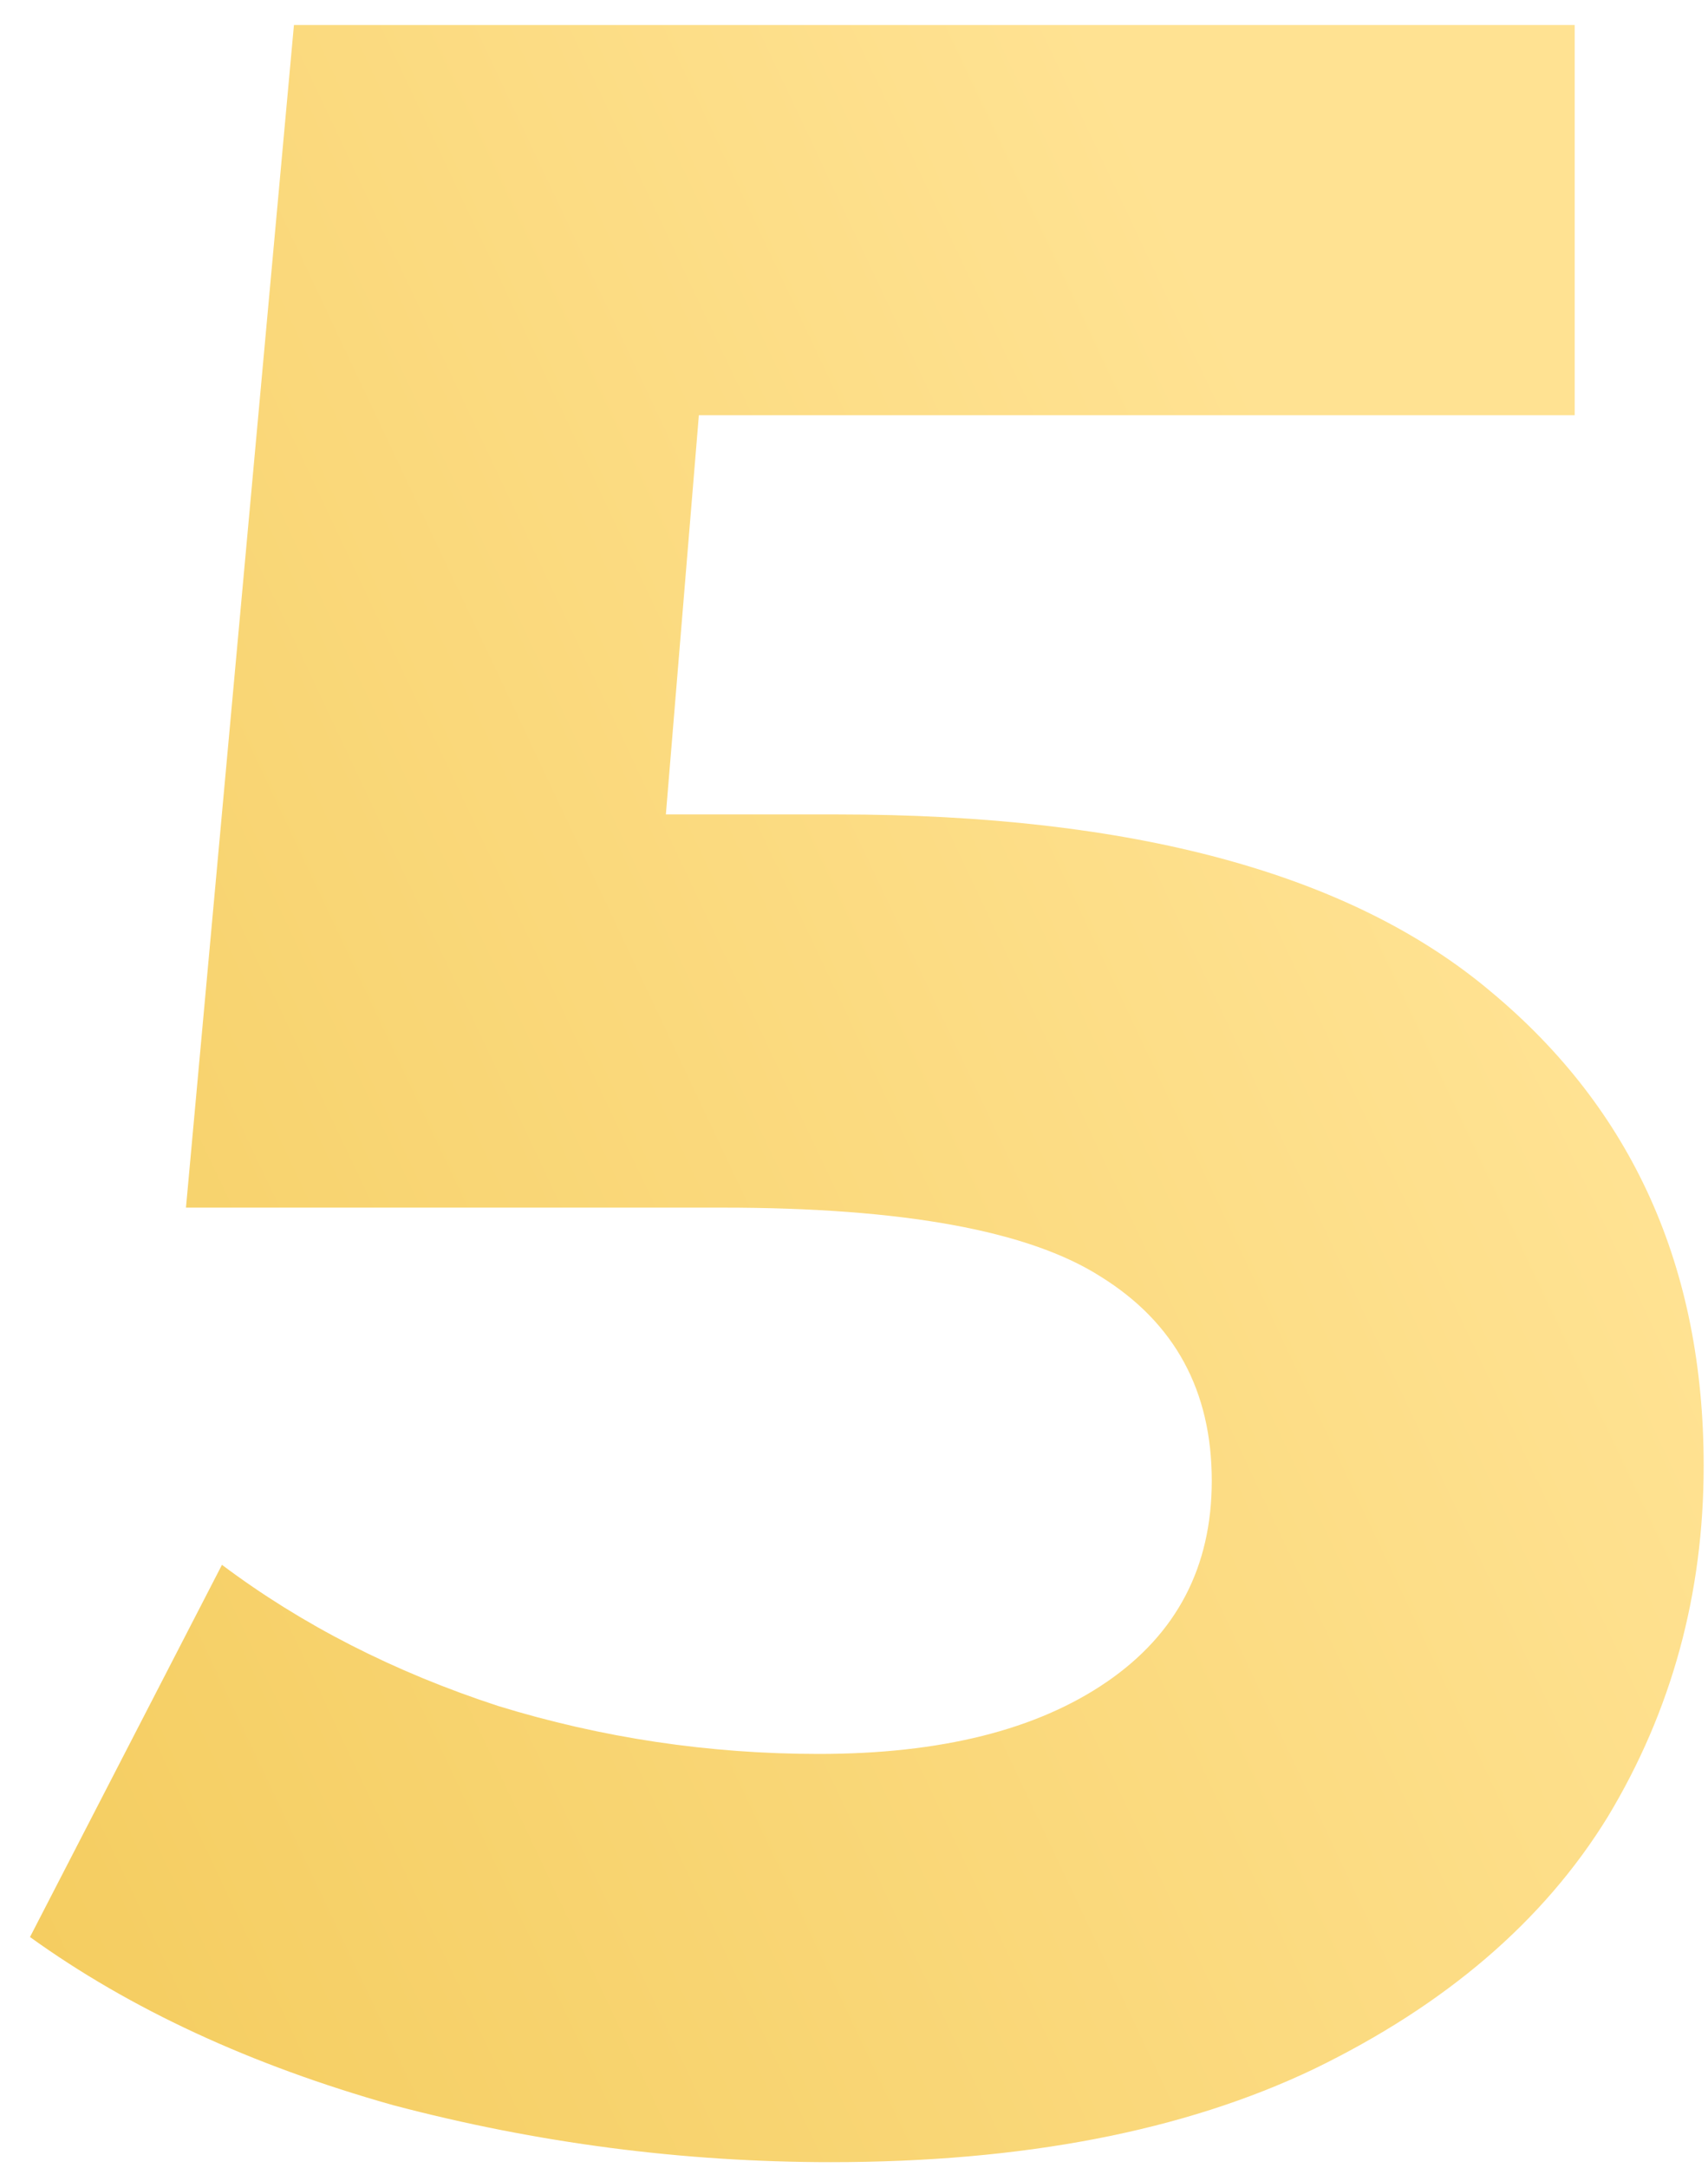 <?xml version="1.0" encoding="UTF-8"?> <svg xmlns="http://www.w3.org/2000/svg" width="41" height="52" viewBox="0 0 41 52" fill="none"> <path d="M20.088 19.536C27.192 19.536 32.424 20.952 35.784 23.784C39.192 26.616 40.896 30.408 40.896 35.16C40.896 38.232 40.128 41.04 38.592 43.584C37.056 46.08 34.704 48.096 31.536 49.632C28.416 51.12 24.552 51.864 19.944 51.864C16.392 51.864 12.888 51.408 9.432 50.496C6.024 49.536 3.12 48.192 0.72 46.464L5.328 37.536C7.248 38.976 9.456 40.104 11.952 40.92C14.448 41.688 17.016 42.072 19.656 42.072C22.584 42.072 24.888 41.496 26.568 40.344C28.248 39.192 29.088 37.584 29.088 35.52C29.088 33.36 28.2 31.728 26.424 30.624C24.696 29.52 21.672 28.968 17.352 28.968H4.464L7.056 0.6H37.8V9.96H16.776L15.984 19.536H20.088Z" fill="url(#paint0_linear)"></path> <defs> <linearGradient id="paint0_linear" x1="-10.169" y1="67.351" x2="45.23" y2="41.193" gradientUnits="userSpaceOnUse"> <stop stop-color="#F0C44B"></stop> <stop offset="1" stop-color="#FFE292"></stop> </linearGradient> </defs> </svg> 